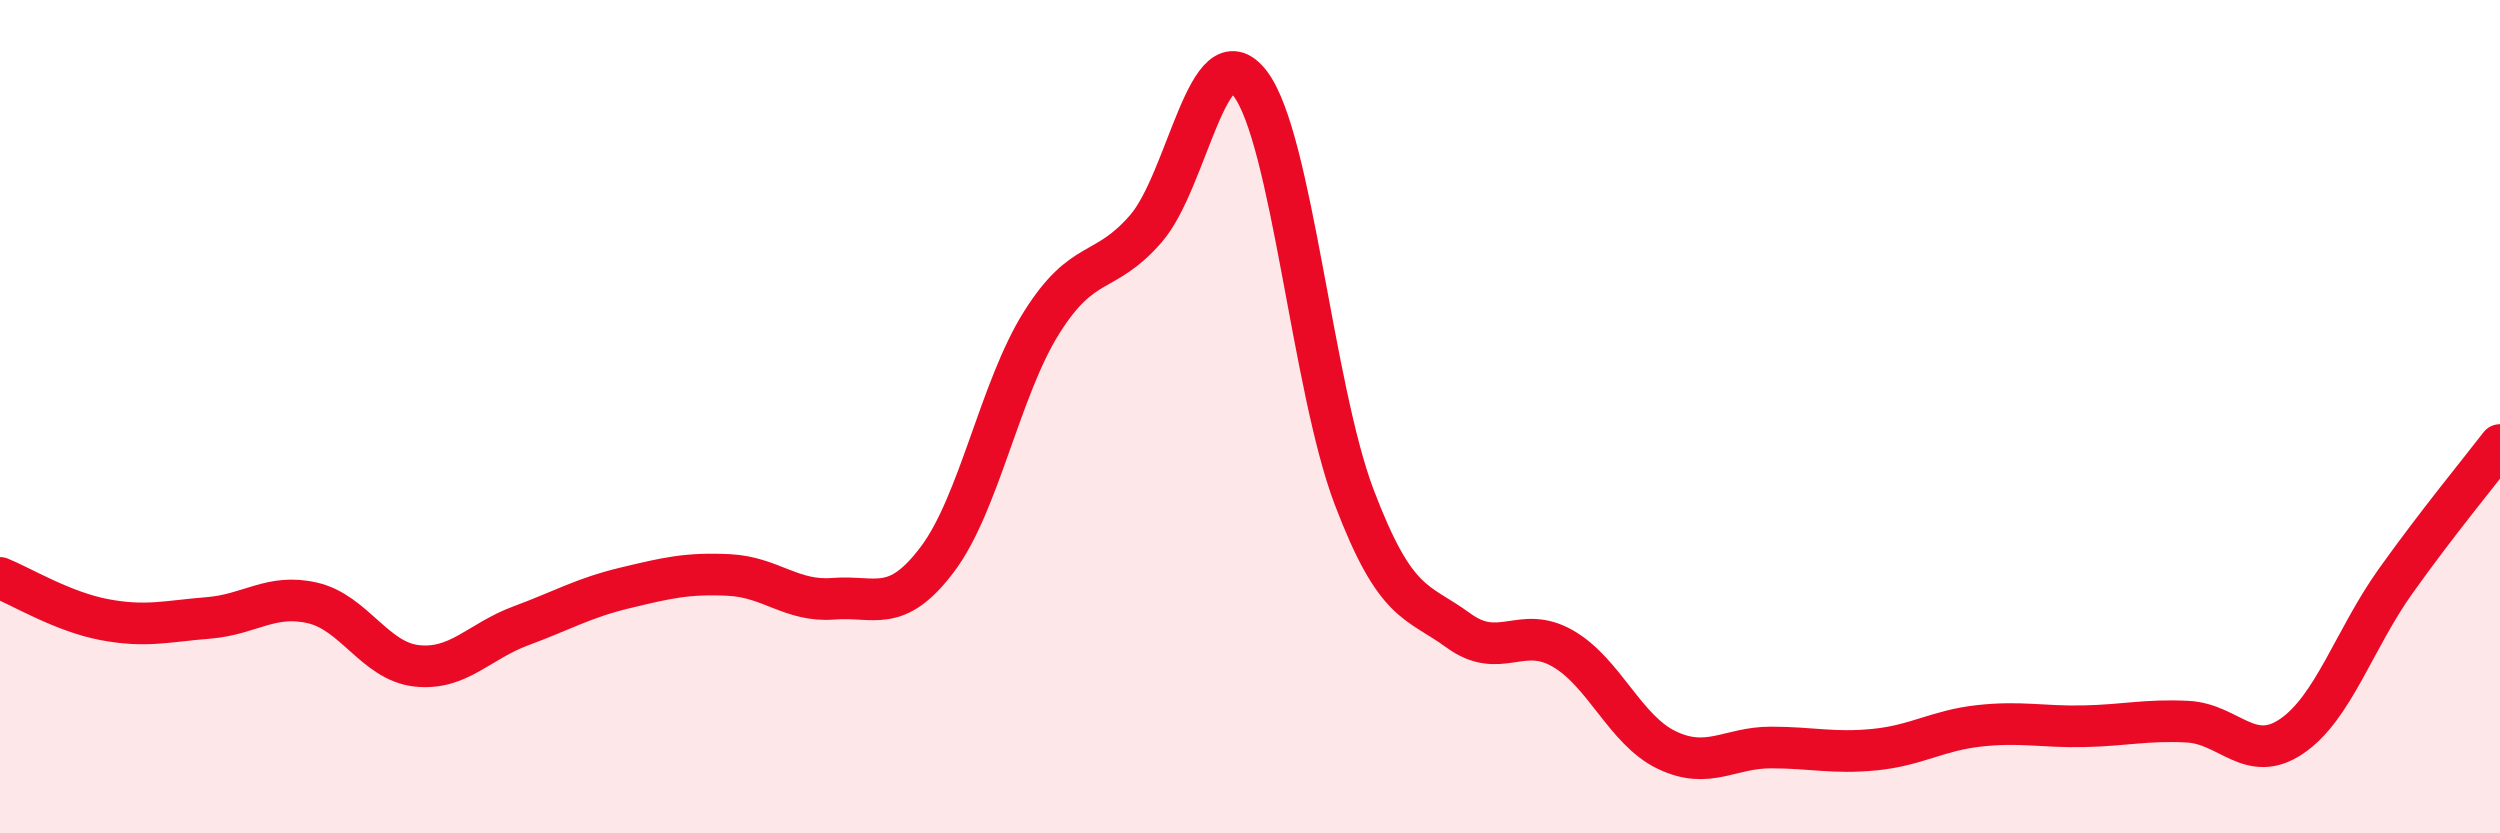 
    <svg width="60" height="20" viewBox="0 0 60 20" xmlns="http://www.w3.org/2000/svg">
      <path
        d="M 0,13.87 C 0.5,14.07 1.5,14.68 2.5,14.87 C 3.5,15.06 4,14.91 5,14.83 C 6,14.75 6.5,14.24 7.5,14.47 C 8.5,14.7 9,15.87 10,15.98 C 11,16.09 11.5,15.39 12.5,15.02 C 13.5,14.65 14,14.35 15,14.11 C 16,13.87 16.5,13.75 17.5,13.8 C 18.5,13.85 19,14.45 20,14.37 C 21,14.29 21.5,14.75 22.5,13.42 C 23.5,12.09 24,9.33 25,7.74 C 26,6.15 26.5,6.64 27.5,5.49 C 28.5,4.34 29,0.71 30,2 C 31,3.29 31.5,9.3 32.5,11.93 C 33.5,14.56 34,14.4 35,15.13 C 36,15.86 36.5,14.99 37.5,15.56 C 38.5,16.13 39,17.52 40,18 C 41,18.48 41.5,17.94 42.5,17.94 C 43.5,17.94 44,18.09 45,17.99 C 46,17.89 46.5,17.53 47.5,17.42 C 48.5,17.31 49,17.45 50,17.43 C 51,17.41 51.5,17.27 52.5,17.32 C 53.5,17.37 54,18.35 55,17.67 C 56,16.99 56.5,15.34 57.5,13.94 C 58.5,12.54 59.5,11.33 60,10.68L60 20L0 20Z"
        fill="#EB0A25"
        opacity="0.1"
        stroke-linecap="round"
        stroke-linejoin="round"
      />
      <path
        d="M 0,13.87 C 0.5,14.07 1.5,14.68 2.5,14.87 C 3.5,15.06 4,14.91 5,14.83 C 6,14.75 6.5,14.24 7.5,14.47 C 8.5,14.7 9,15.87 10,15.98 C 11,16.09 11.5,15.39 12.5,15.02 C 13.5,14.65 14,14.35 15,14.11 C 16,13.87 16.5,13.75 17.5,13.8 C 18.5,13.85 19,14.45 20,14.37 C 21,14.29 21.5,14.75 22.5,13.42 C 23.5,12.09 24,9.33 25,7.74 C 26,6.15 26.5,6.64 27.5,5.49 C 28.5,4.34 29,0.71 30,2 C 31,3.29 31.5,9.3 32.5,11.93 C 33.5,14.56 34,14.4 35,15.13 C 36,15.86 36.5,14.99 37.5,15.56 C 38.5,16.13 39,17.52 40,18 C 41,18.48 41.5,17.94 42.5,17.94 C 43.5,17.94 44,18.09 45,17.99 C 46,17.89 46.5,17.53 47.5,17.42 C 48.5,17.31 49,17.45 50,17.43 C 51,17.41 51.5,17.27 52.5,17.32 C 53.5,17.37 54,18.35 55,17.67 C 56,16.99 56.5,15.34 57.5,13.94 C 58.5,12.54 59.5,11.33 60,10.68"
        stroke="#EB0A25"
        stroke-width="1"
        fill="none"
        stroke-linecap="round"
        stroke-linejoin="round"
      />
    </svg>
  